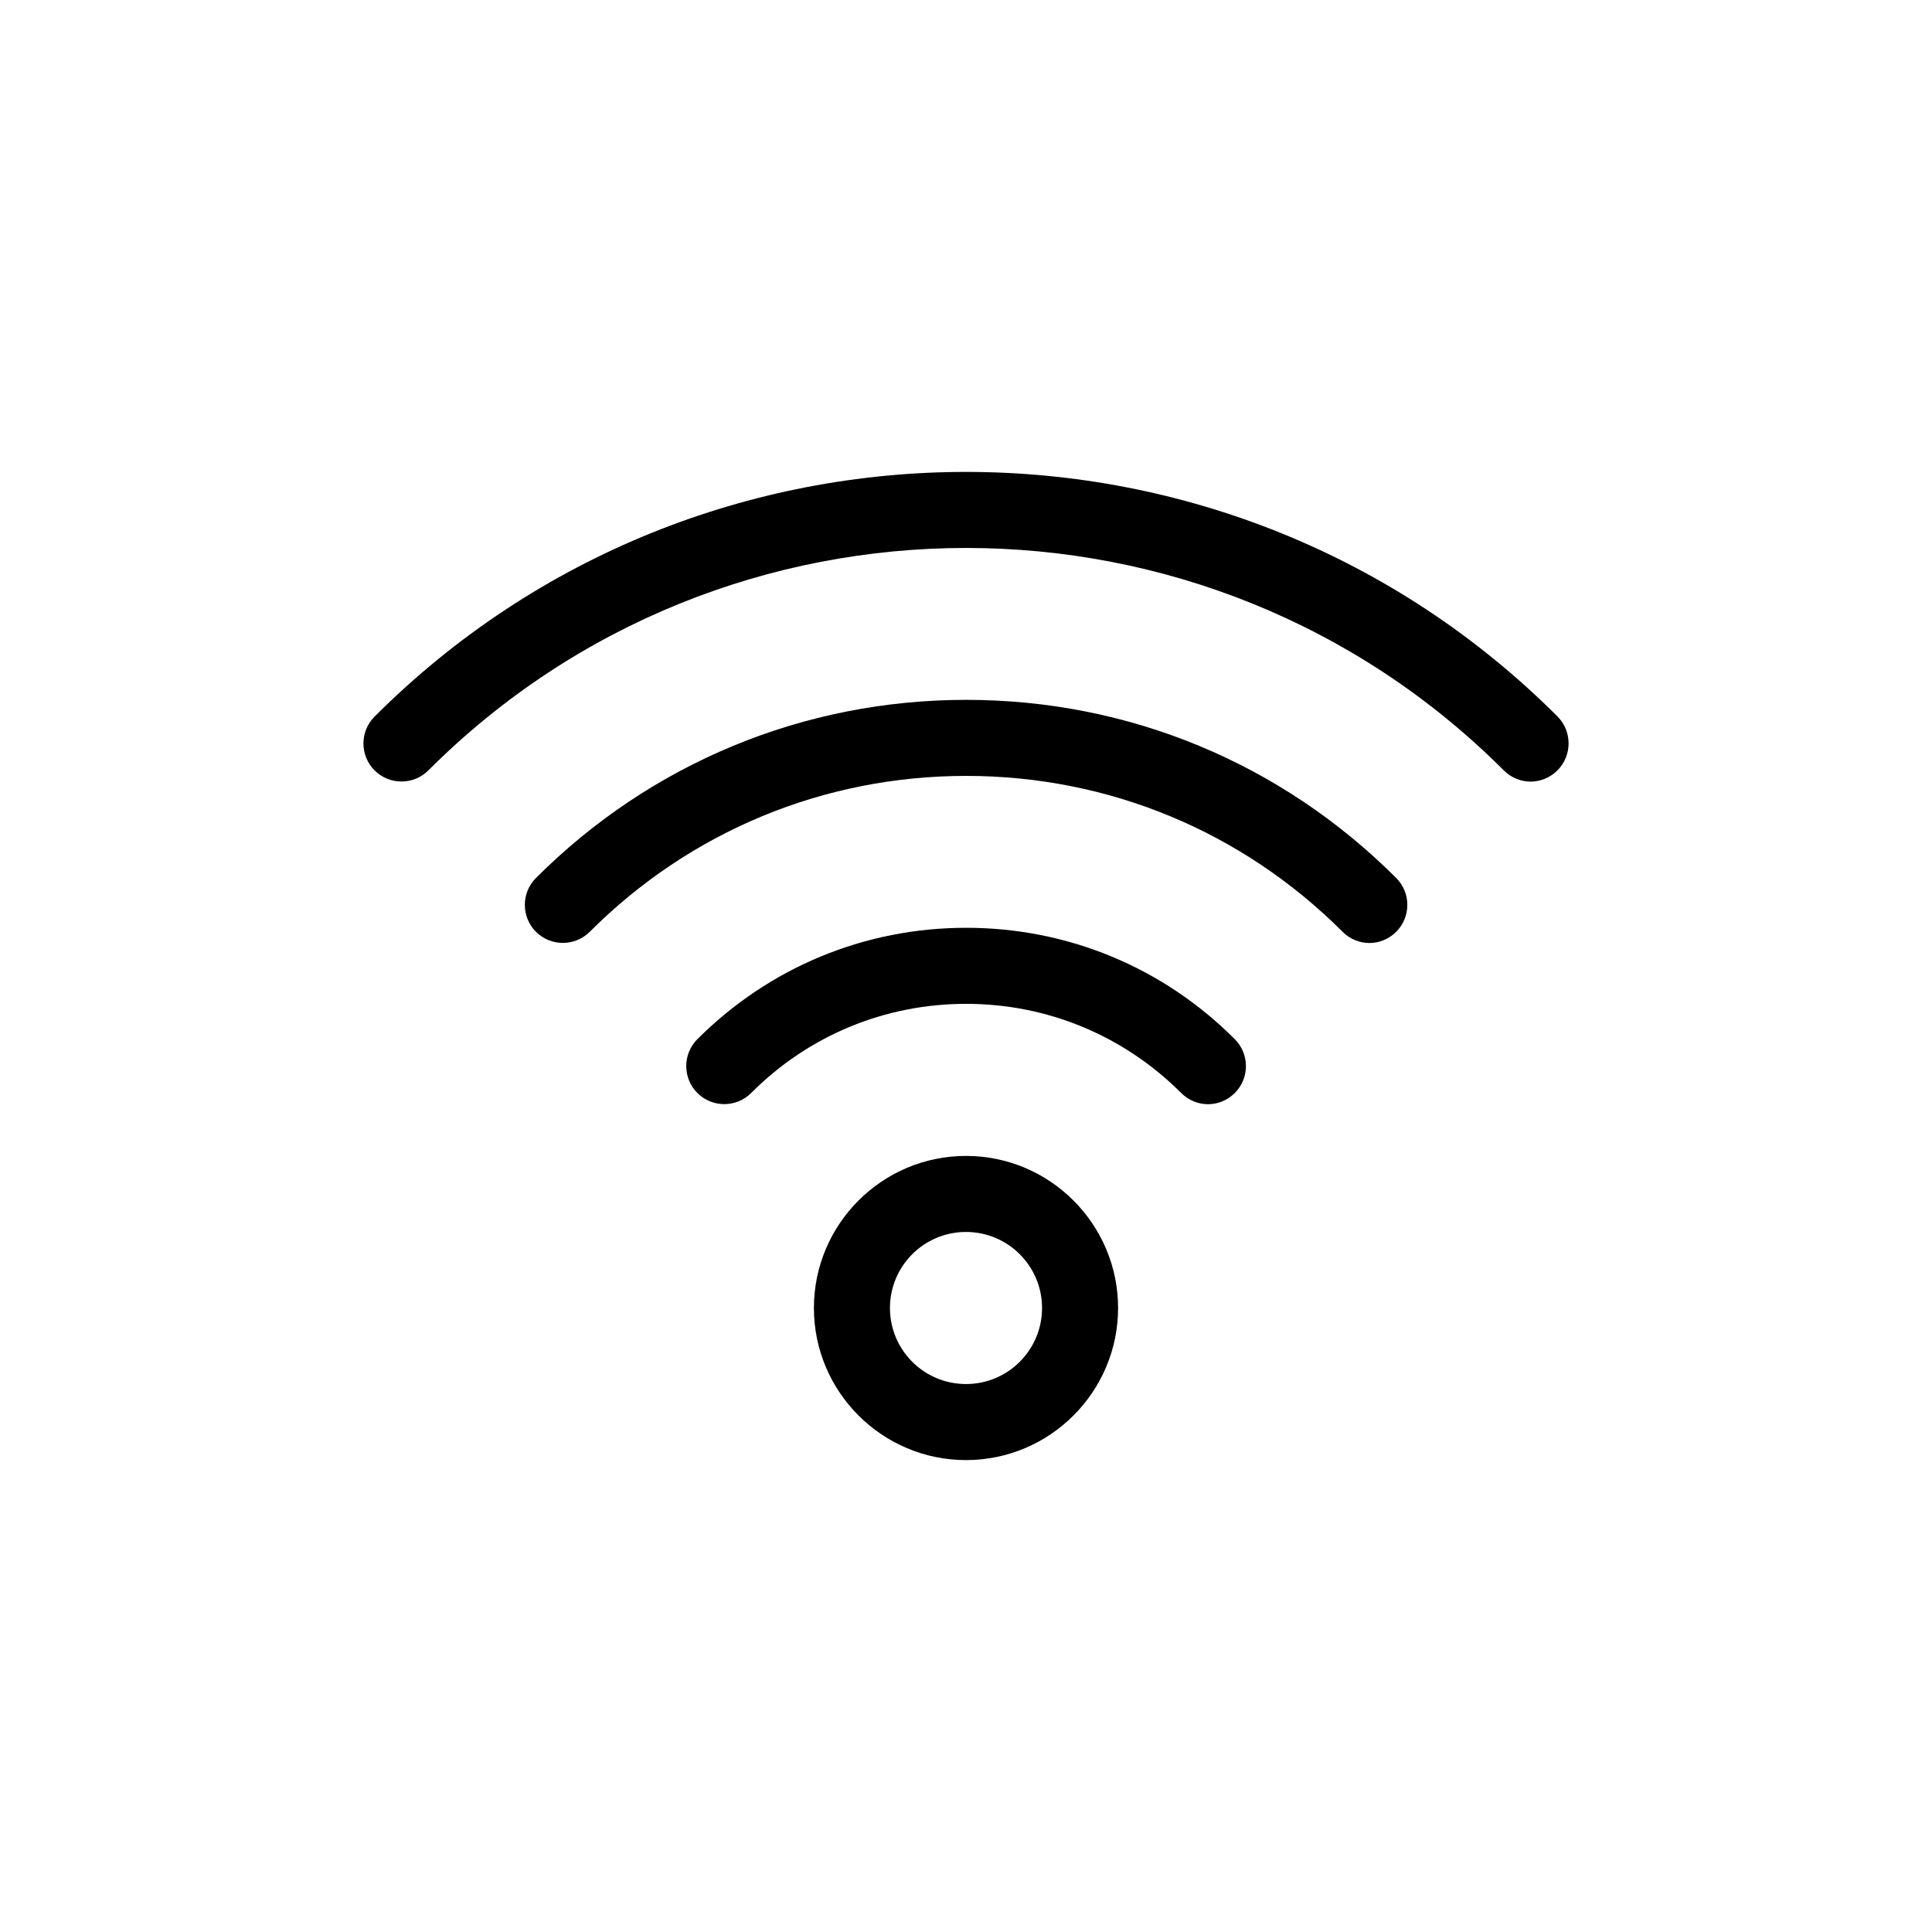<?xml version="1.0" encoding="UTF-8"?>
<!-- Uploaded to: ICON Repo, www.svgrepo.com, Generator: ICON Repo Mixer Tools -->
<svg fill="#000000" width="800px" height="800px" version="1.1" viewBox="144 144 512 512" xmlns="http://www.w3.org/2000/svg">
 <path d="m400 450.33c-22.219 0-40.305 18.086-40.305 40.305s18.086 40.305 40.305 40.305 40.305-18.086 40.305-40.305-18.09-40.305-40.305-40.305zm0 60.457c-11.133 0-20.152-9.02-20.152-20.152 0-11.133 9.02-20.152 20.152-20.152s20.152 9.02 20.152 20.152c0 11.137-9.02 20.152-20.152 20.152zm114.01-134.11c3.93 3.93 3.93 10.328 0 14.258-1.965 1.965-4.535 2.973-7.106 2.973s-5.141-1.008-7.106-2.973c-26.652-26.652-62.07-41.312-99.754-41.312s-73.102 14.66-99.754 41.312c-3.93 3.93-10.328 3.93-14.258 0-3.93-3.93-3.93-10.328 0-14.258 30.43-30.43 70.938-47.207 114.01-47.207 43.078 0 83.484 16.727 113.96 47.207zm42.723-28.516c-1.965 1.965-4.535 2.973-7.106 2.973-2.57 0-5.141-1.008-7.106-2.973-78.594-78.594-206.41-78.594-285 0-3.93 3.93-10.328 3.93-14.258 0-3.93-3.93-3.93-10.328 0-14.258 86.453-86.453 227.07-86.453 313.52 0 3.883 3.93 3.883 10.328-0.047 14.258zm-85.496 71.238c3.93 3.93 3.93 10.328 0 14.258-1.965 1.965-4.535 2.973-7.106 2.973-2.57 0-5.141-1.008-7.106-2.973-15.215-15.215-35.469-23.629-56.98-23.629s-41.766 8.363-56.98 23.629c-3.93 3.93-10.328 3.93-14.258 0-3.93-3.93-3.93-10.328 0-14.258 19.043-19.043 44.336-29.523 71.238-29.523 26.906 0 52.195 10.48 71.191 29.523z"/>
</svg>